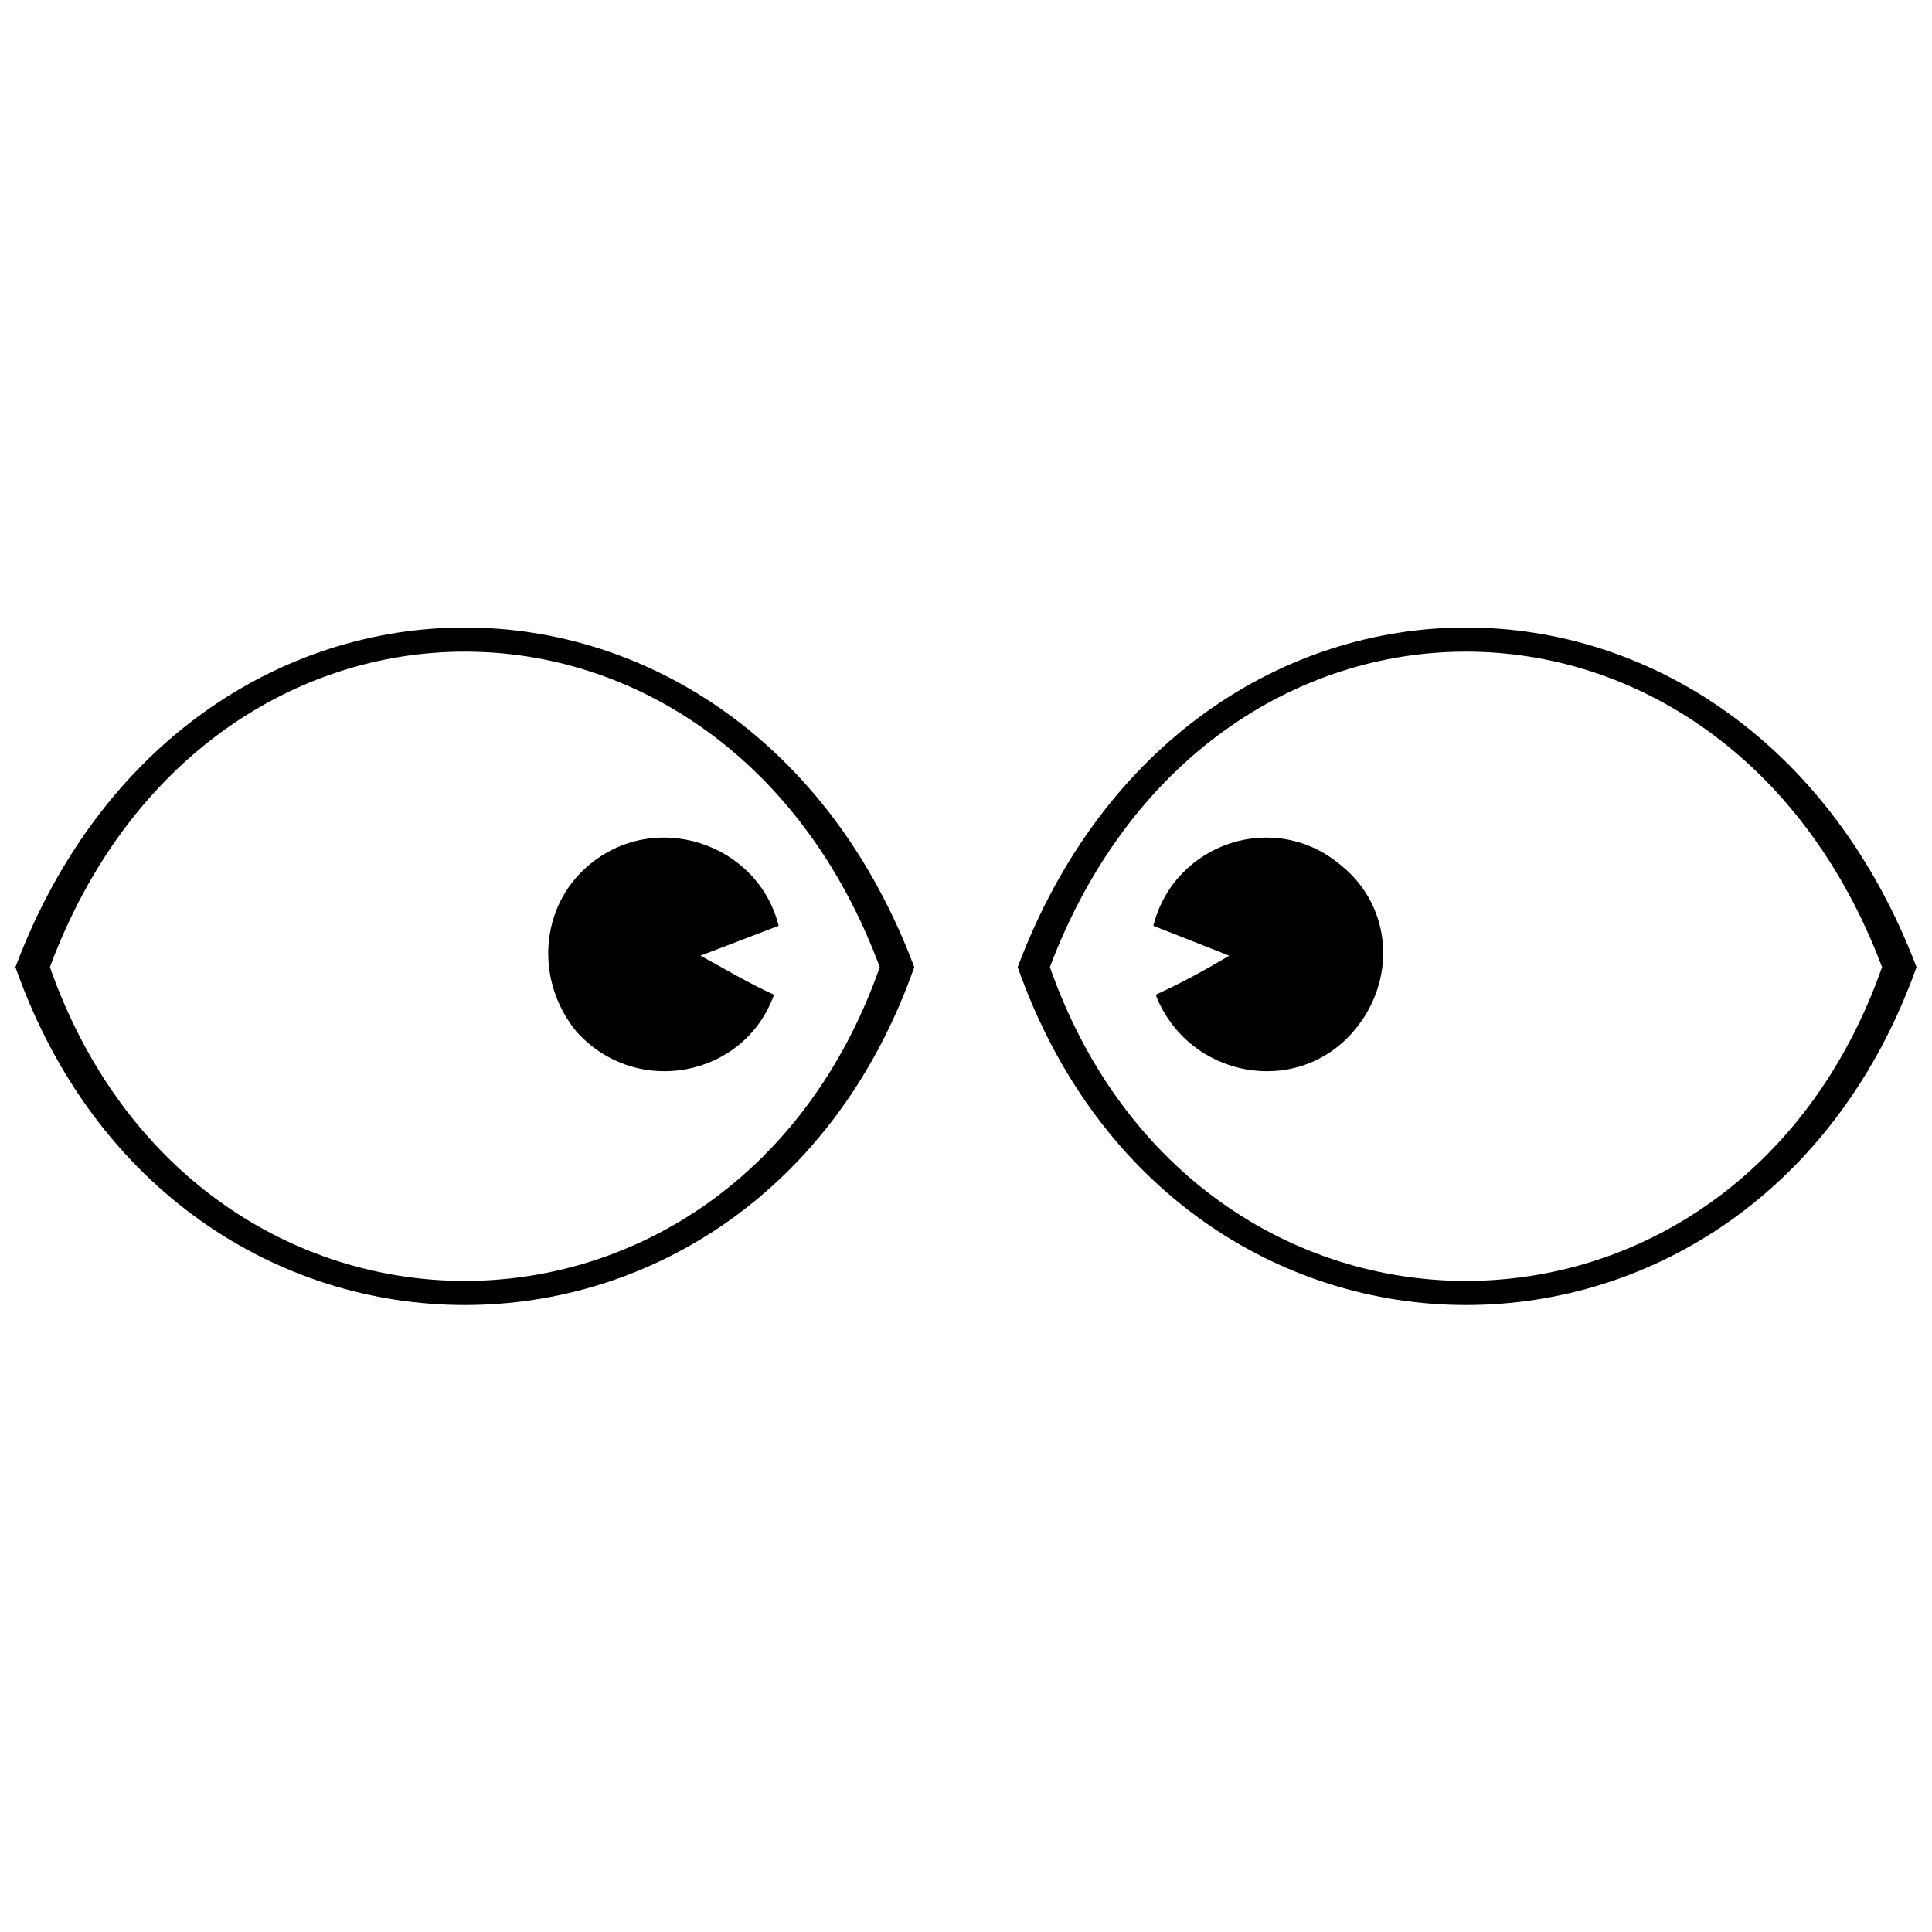 <?xml version="1.0" encoding="UTF-8"?>
<!-- Uploaded to: ICON Repo, www.iconrepo.com, Generator: ICON Repo Mixer Tools -->
<svg width="800px" height="800px" version="1.1" viewBox="144 144 512 512" xmlns="http://www.w3.org/2000/svg">
 <defs>
  <clipPath id="b">
   <path d="m148.09 310h238.91v180h-238.91z"/>
  </clipPath>
  <clipPath id="a">
   <path d="m413 310h238.9v180h-238.9z"/>
  </clipPath>
 </defs>
 <path d="m299.79 373.5c-12.793 10.965-14.012 30.461-3.047 43.863 15.84 17.668 44.473 12.184 52.391-9.746-6.703-3.047-12.793-6.703-19.496-10.355l20.711-7.918c-5.484-21.93-32.898-31.07-50.562-15.84z" fill-rule="evenodd"/>
 <g clip-path="url(#b)">
  <path d="m148.09 400.3c45.082-120.01 193.12-120.01 238.2 0-42.035 119.4-196.16 119.4-238.2 0zm9.137 0c41.426-111.48 178.5-111.48 219.92 0-38.988 110.88-180.93 110.88-219.92 0z" fill-rule="evenodd"/>
 </g>
 <path d="m499.6 373.5c13.402 10.965 14.621 30.461 3.047 43.863-15.23 17.668-43.863 12.184-52.391-9.746 6.703-3.047 13.402-6.703 19.496-10.355l-20.105-7.918c5.484-21.93 32.289-31.07 49.953-15.84z" fill-rule="evenodd"/>
 <g clip-path="url(#a)">
  <path d="m651.9 400.3c-45.691-120.01-193.12-120.01-238.2 0 42.035 119.4 195.55 119.4 238.2 0zm-9.137 0c-42.035-111.48-178.5-111.48-220.53 0 38.988 110.88 181.54 110.88 220.53 0z" fill-rule="evenodd"/>
 </g>
</svg>